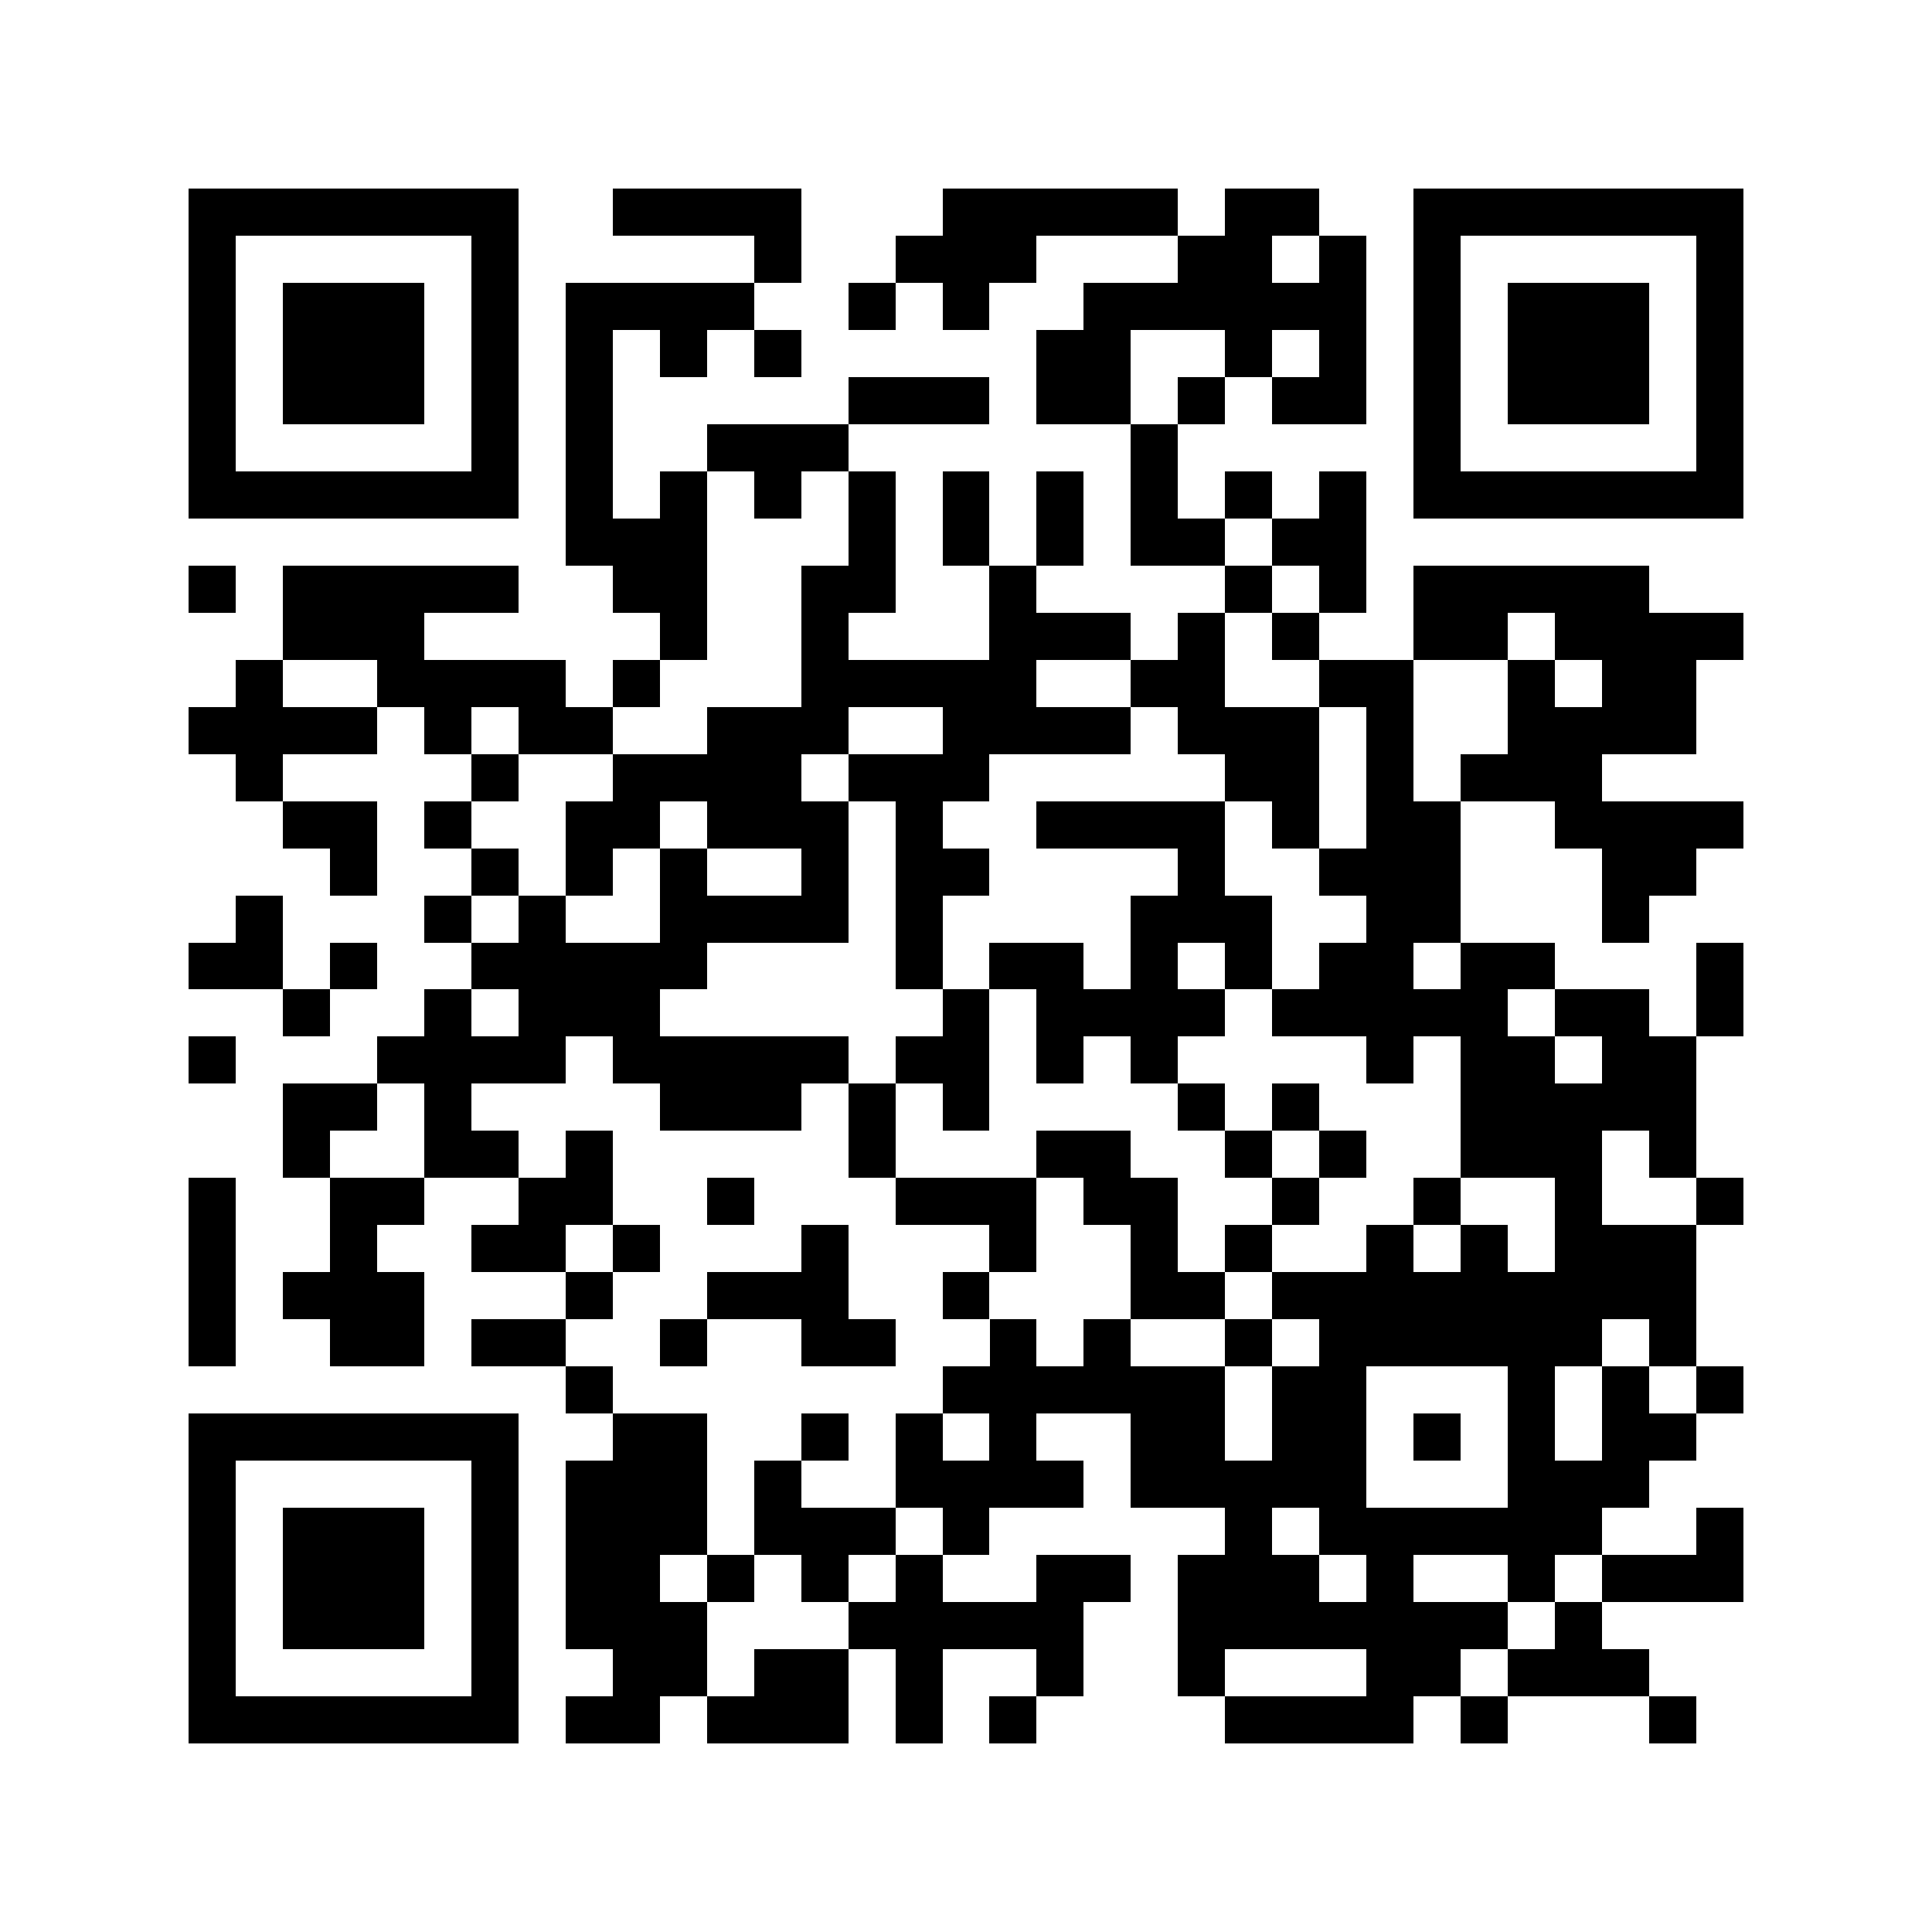 <svg xmlns="http://www.w3.org/2000/svg" viewBox="0 0 41 41" shape-rendering="crispEdges"><path fill="#ffffff" d="M0 0h41v41H0z"/><path stroke="#000000" d="M4 4.5h7m2 0h4m3 0h5m1 0h2m2 0h7M4 5.5h1m5 0h1m5 0h1m2 0h3m3 0h2m1 0h1m1 0h1m5 0h1M4 6.5h1m1 0h3m1 0h1m1 0h4m2 0h1m1 0h1m2 0h6m1 0h1m1 0h3m1 0h1M4 7.5h1m1 0h3m1 0h1m1 0h1m1 0h1m1 0h1m5 0h2m2 0h1m1 0h1m1 0h1m1 0h3m1 0h1M4 8.5h1m1 0h3m1 0h1m1 0h1m5 0h3m1 0h2m1 0h1m1 0h2m1 0h1m1 0h3m1 0h1M4 9.5h1m5 0h1m1 0h1m2 0h3m6 0h1m5 0h1m5 0h1M4 10.5h7m1 0h1m1 0h1m1 0h1m1 0h1m1 0h1m1 0h1m1 0h1m1 0h1m1 0h1m1 0h7M12 11.5h3m3 0h1m1 0h1m1 0h1m1 0h2m1 0h2M4 12.5h1m1 0h5m2 0h2m2 0h2m2 0h1m4 0h1m1 0h1m1 0h5M6 13.5h3m5 0h1m2 0h1m3 0h3m1 0h1m1 0h1m2 0h2m1 0h4M5 14.5h1m2 0h4m1 0h1m3 0h5m2 0h2m2 0h2m2 0h1m1 0h2M4 15.5h4m1 0h1m1 0h2m2 0h3m2 0h4m1 0h3m1 0h1m2 0h4M5 16.5h1m4 0h1m2 0h4m1 0h3m5 0h2m1 0h1m1 0h3M6 17.5h2m1 0h1m2 0h2m1 0h3m1 0h1m2 0h4m1 0h1m1 0h2m2 0h4M7 18.5h1m2 0h1m1 0h1m1 0h1m2 0h1m1 0h2m4 0h1m2 0h3m3 0h2M5 19.5h1m3 0h1m1 0h1m2 0h4m1 0h1m4 0h3m2 0h2m3 0h1M4 20.5h2m1 0h1m2 0h5m4 0h1m1 0h2m1 0h1m1 0h1m1 0h2m1 0h2m3 0h1M6 21.5h1m2 0h1m1 0h3m6 0h1m1 0h4m1 0h5m1 0h2m1 0h1M4 22.5h1m3 0h4m1 0h5m1 0h2m1 0h1m1 0h1m4 0h1m1 0h2m1 0h2M6 23.5h2m1 0h1m4 0h3m1 0h1m1 0h1m4 0h1m1 0h1m3 0h5M6 24.5h1m2 0h2m1 0h1m5 0h1m3 0h2m2 0h1m1 0h1m2 0h3m1 0h1M4 25.5h1m2 0h2m2 0h2m2 0h1m3 0h3m1 0h2m2 0h1m2 0h1m2 0h1m2 0h1M4 26.5h1m2 0h1m2 0h2m1 0h1m3 0h1m3 0h1m2 0h1m1 0h1m2 0h1m1 0h1m1 0h3M4 27.5h1m1 0h3m3 0h1m2 0h3m2 0h1m3 0h2m1 0h9M4 28.5h1m2 0h2m1 0h2m2 0h1m2 0h2m2 0h1m1 0h1m2 0h1m1 0h6m1 0h1M12 29.5h1m7 0h6m1 0h2m3 0h1m1 0h1m1 0h1M4 30.5h7m2 0h2m2 0h1m1 0h1m1 0h1m2 0h2m1 0h2m1 0h1m1 0h1m1 0h2M4 31.5h1m5 0h1m1 0h3m1 0h1m2 0h4m1 0h5m3 0h3M4 32.5h1m1 0h3m1 0h1m1 0h3m1 0h3m1 0h1m5 0h1m1 0h6m2 0h1M4 33.5h1m1 0h3m1 0h1m1 0h2m1 0h1m1 0h1m1 0h1m2 0h2m1 0h3m1 0h1m2 0h1m1 0h3M4 34.5h1m1 0h3m1 0h1m1 0h3m3 0h5m2 0h7m1 0h1M4 35.5h1m5 0h1m2 0h2m1 0h2m1 0h1m2 0h1m2 0h1m3 0h2m1 0h3M4 36.5h7m1 0h2m1 0h3m1 0h1m1 0h1m4 0h4m1 0h1m3 0h1"/></svg>
